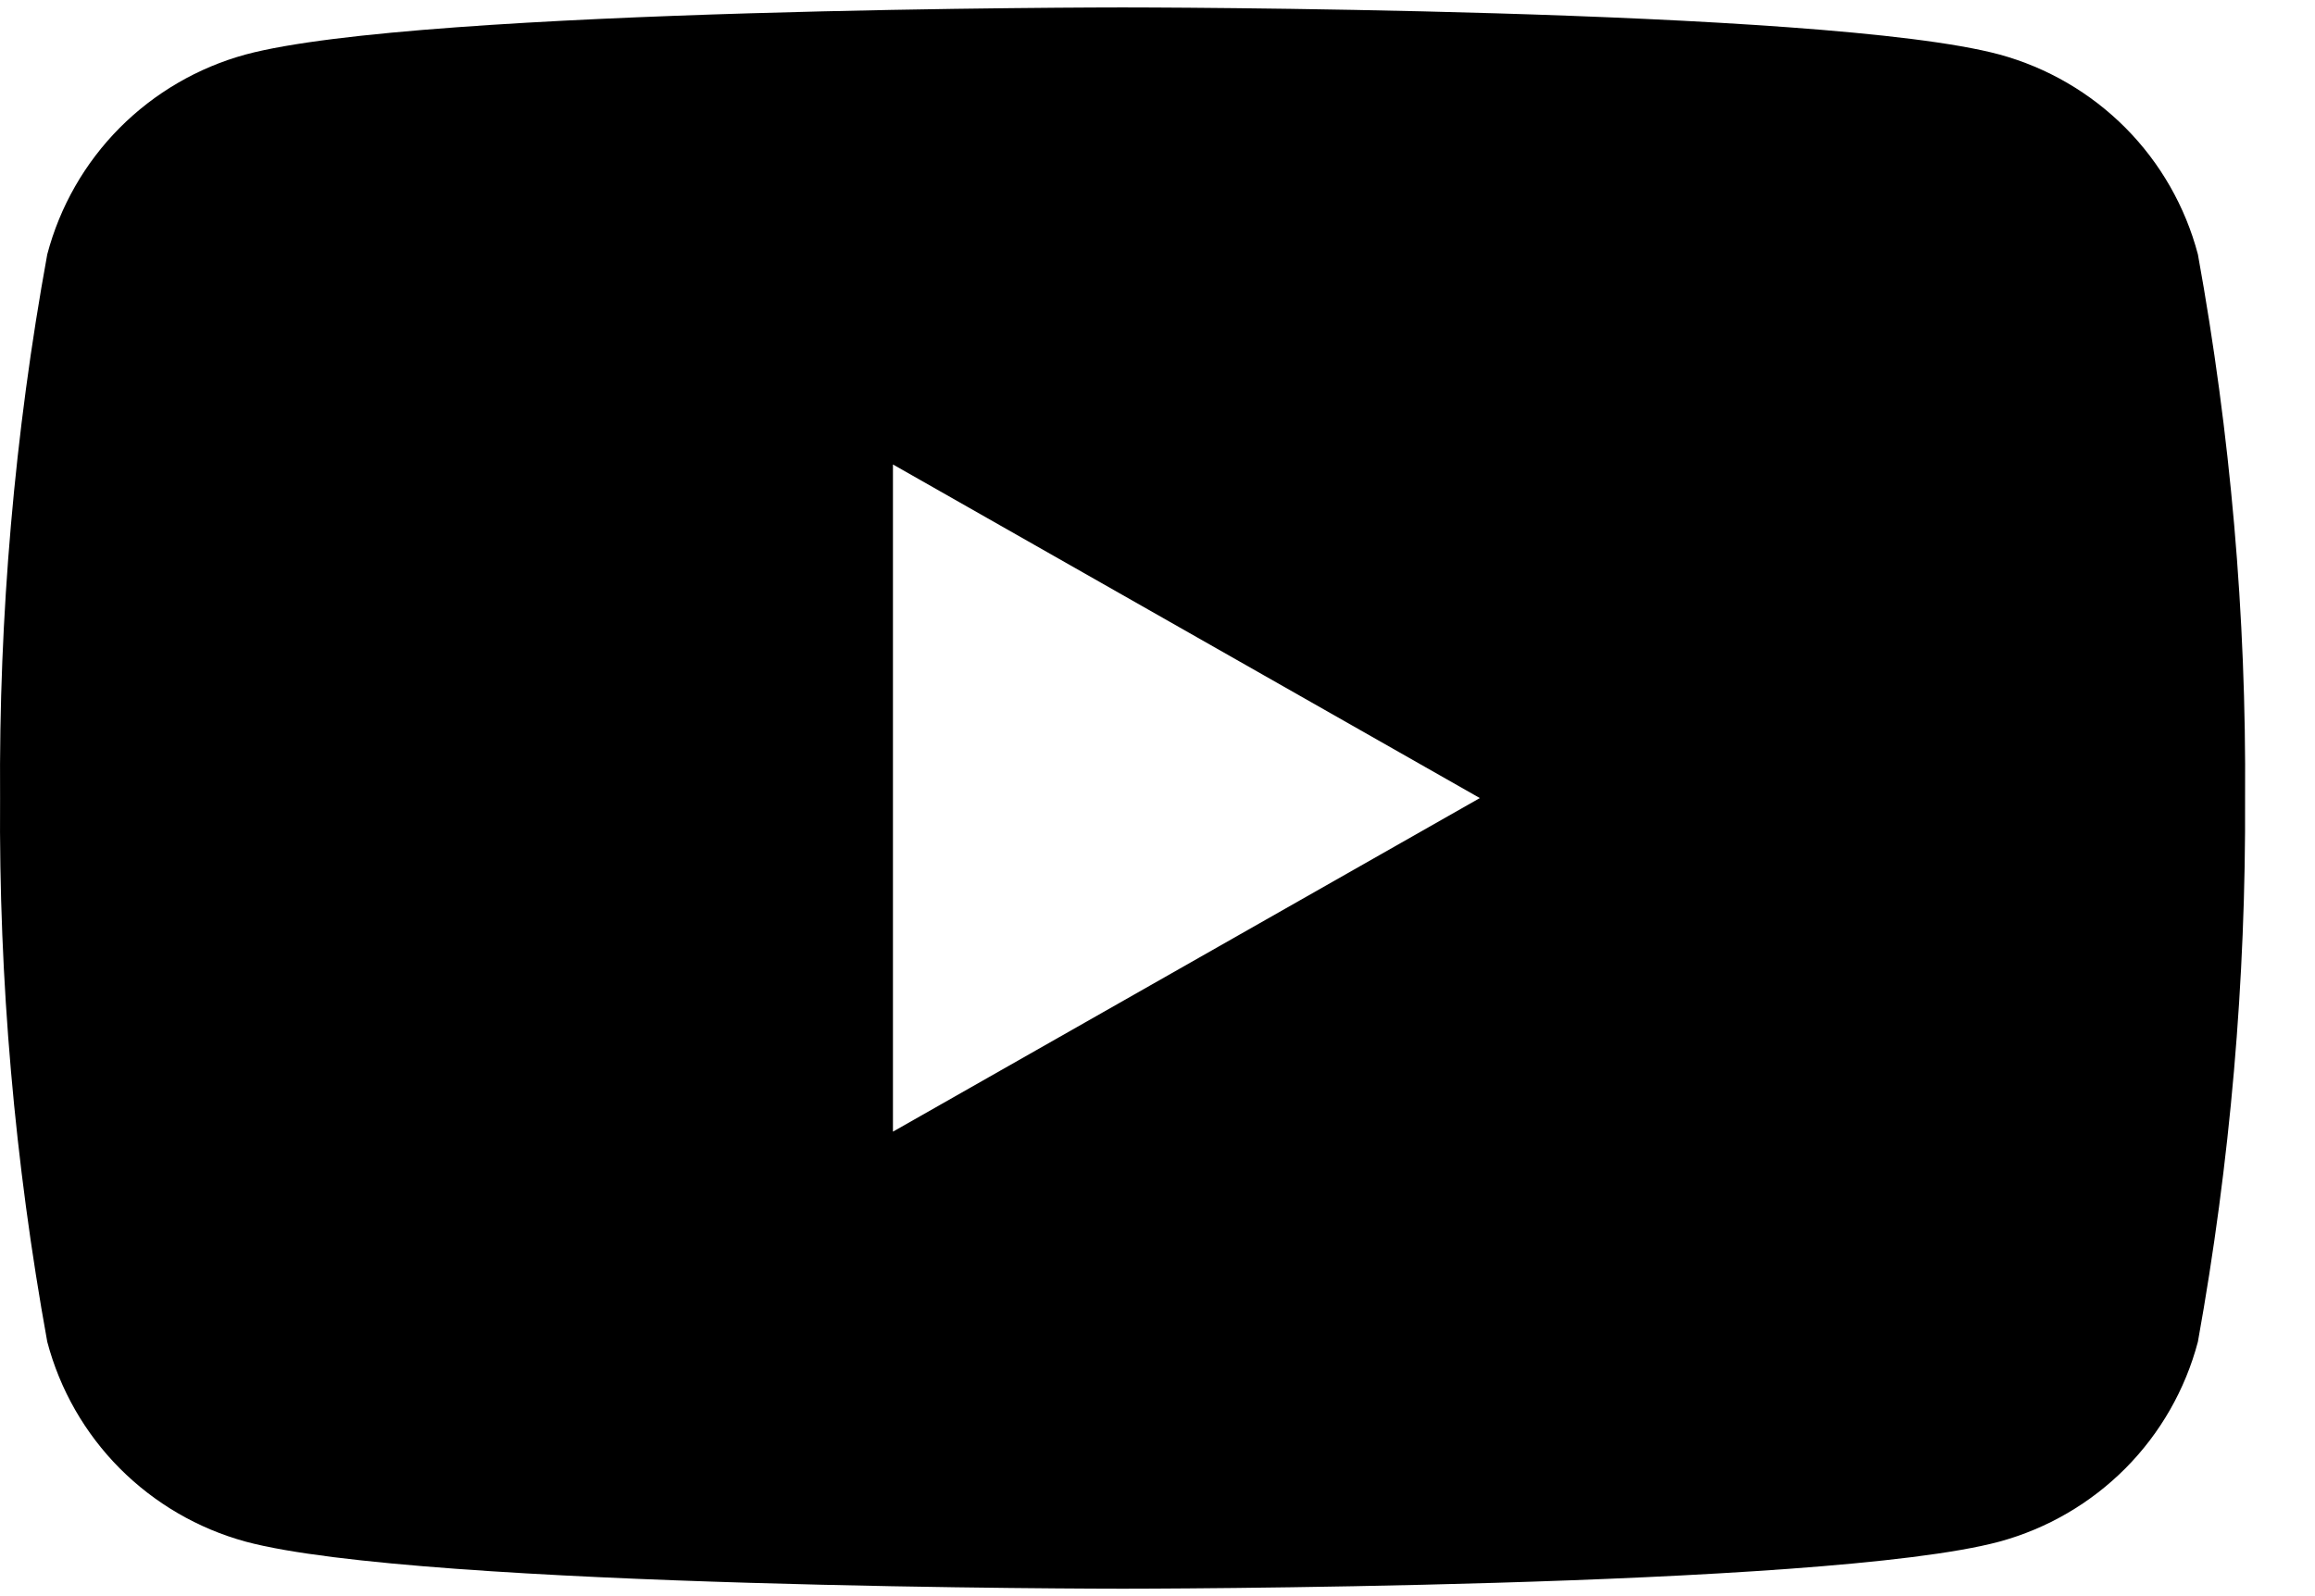 <svg width="29" height="20" viewBox="0 0 29 20" fill="none" xmlns="http://www.w3.org/2000/svg">
<g clip-path="url(#clip0_2813_394)">
<path d="M27.533 3.187C27.375 2.588 27.062 2.041 26.626 1.602C26.189 1.163 25.645 0.846 25.047 0.683C22.857 0.093 14.062 0.093 14.062 0.093C14.062 0.093 5.267 0.093 3.077 0.683C2.48 0.846 1.936 1.163 1.499 1.602C1.063 2.041 0.75 2.588 0.592 3.187C0.182 5.434 -0.015 7.715 0.001 10C-0.016 12.285 0.184 14.562 0.592 16.813C0.75 17.412 1.063 17.959 1.499 18.398C1.936 18.837 2.48 19.154 3.077 19.317C5.267 19.907 14.062 19.907 14.062 19.907C14.062 19.907 22.857 19.907 25.047 19.317C25.645 19.154 26.189 18.837 26.626 18.398C27.062 17.959 27.375 17.412 27.533 16.813C27.938 14.565 28.136 12.284 28.124 10C28.141 7.714 27.941 5.438 27.533 3.187ZM11.186 14.18V5.82L18.538 10L11.186 14.18Z" fill="black"/>
</g>
<defs>
<clipPath id="clip0_2813_394">
<rect width="28.125" height="20" fill="white"/>
</clipPath>
</defs>
</svg>
